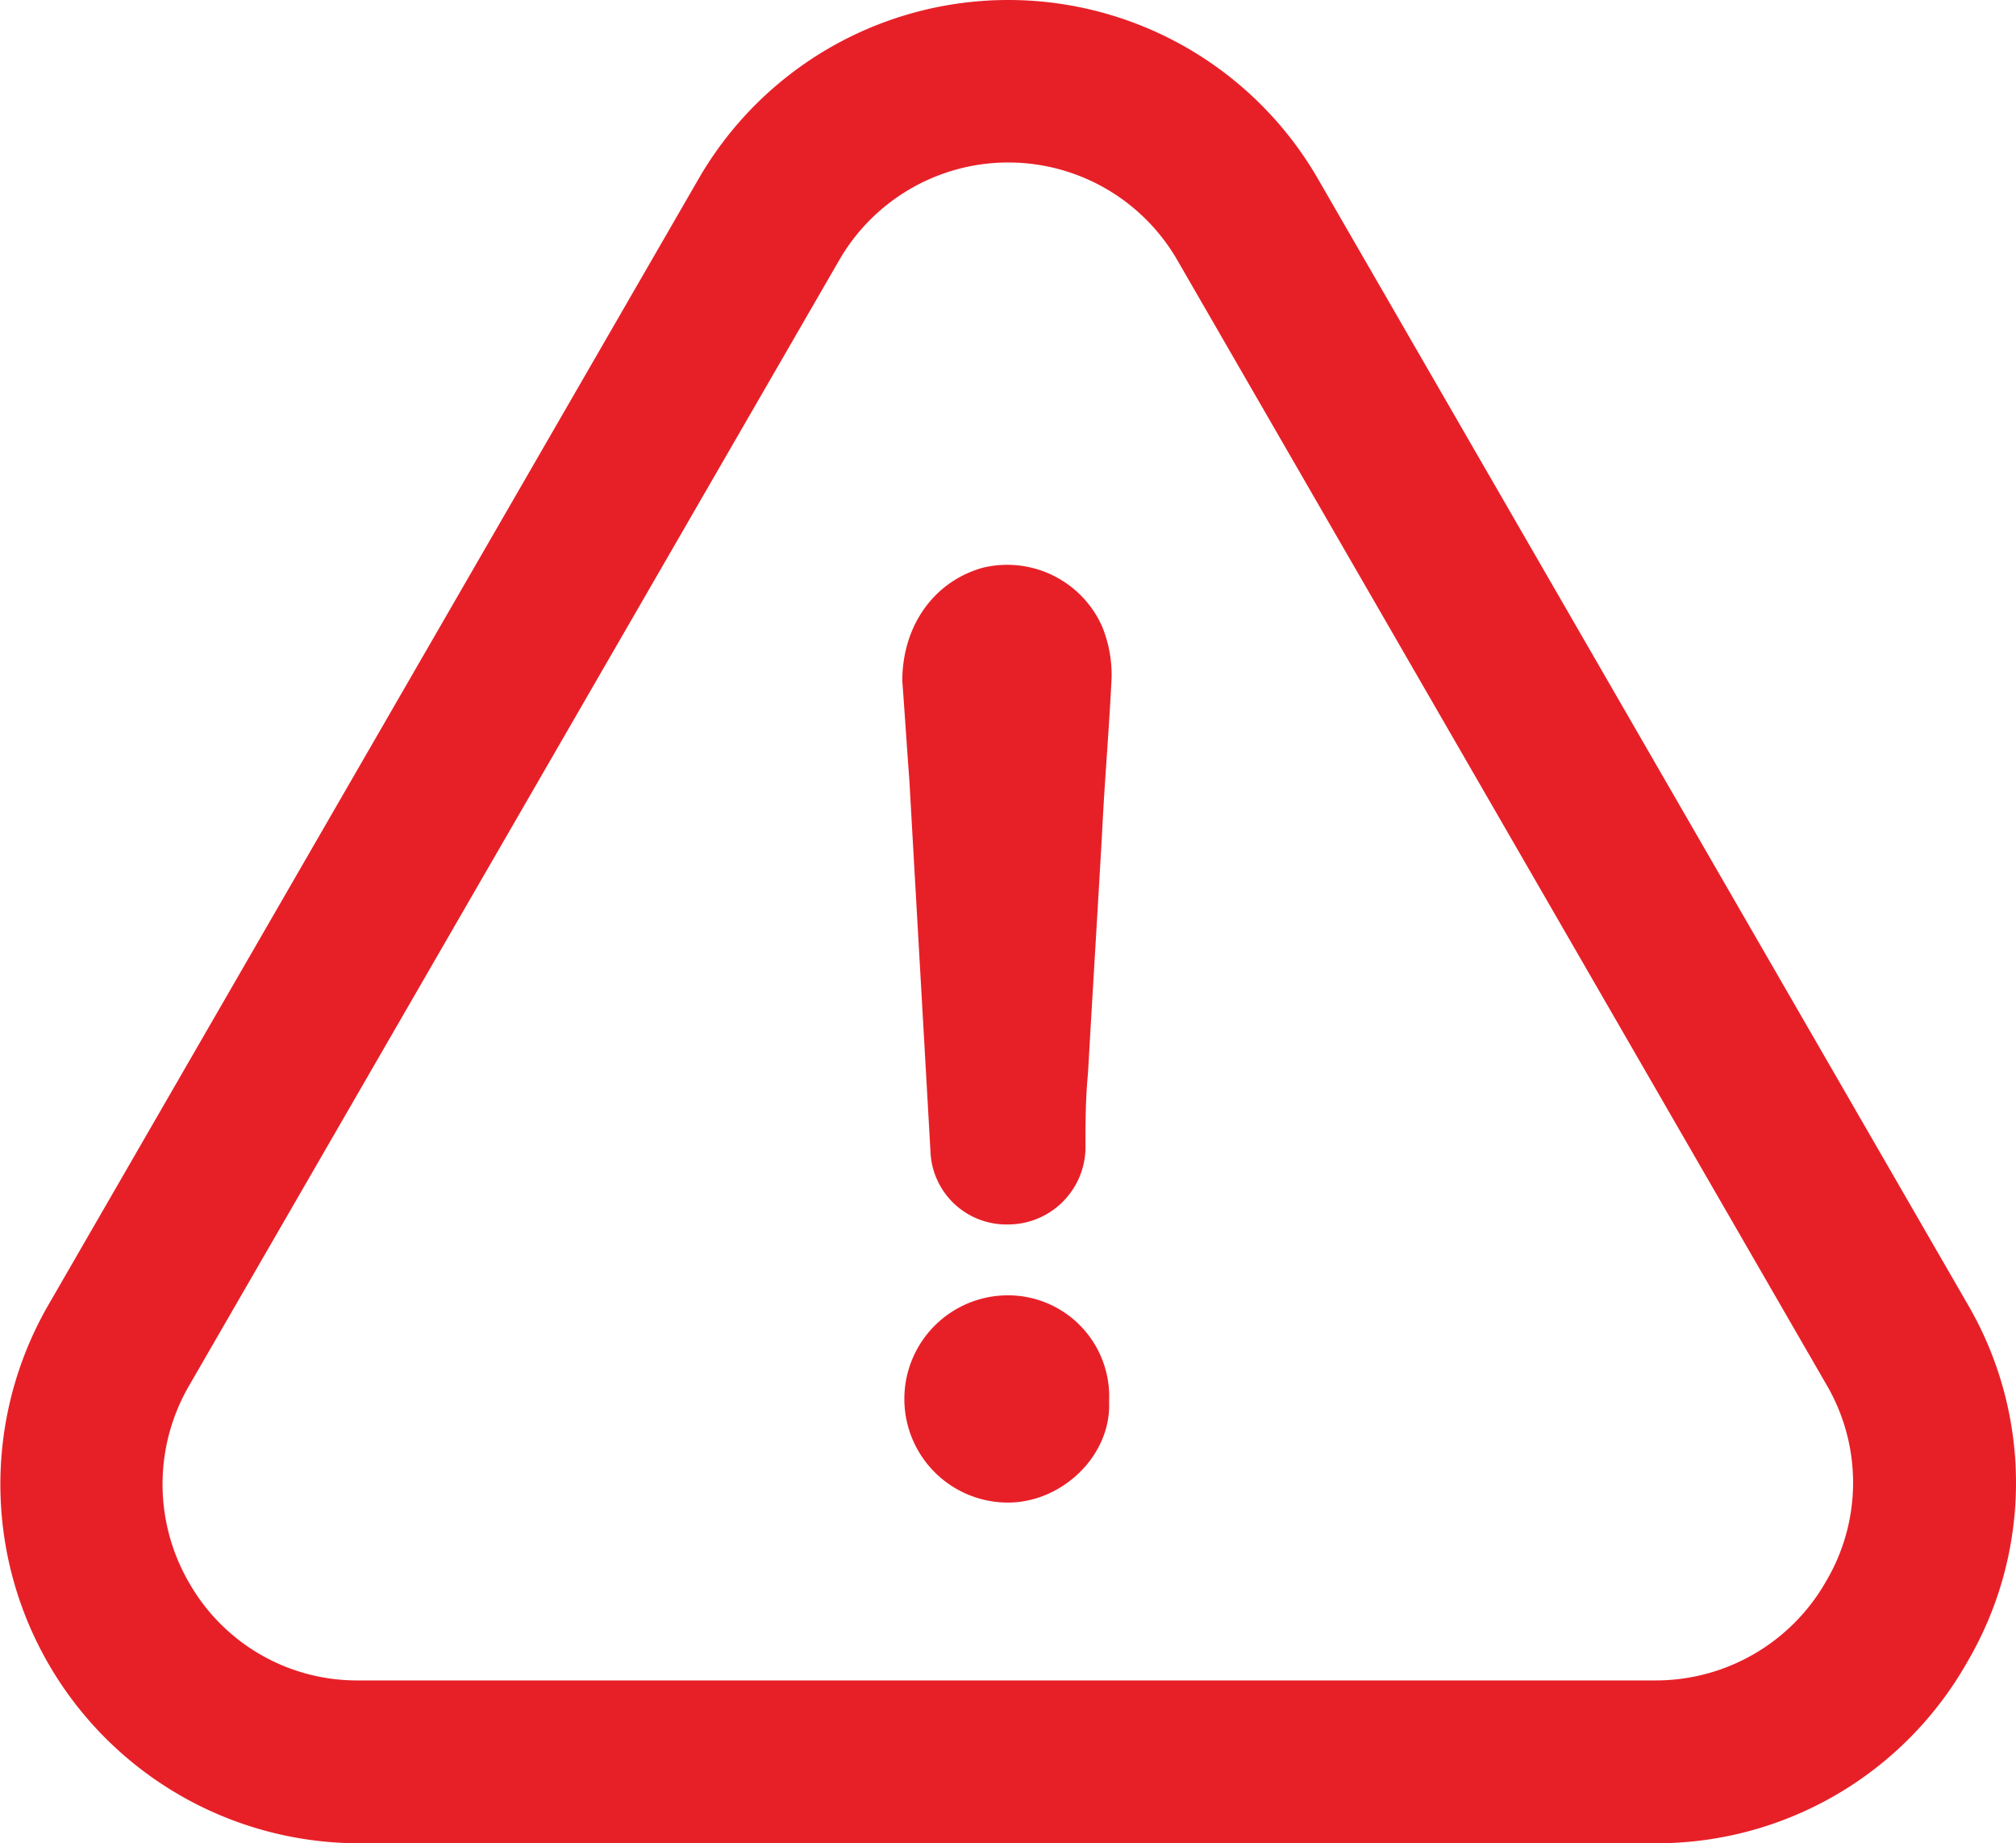 <svg xmlns="http://www.w3.org/2000/svg" width="392.63" height="358.923" viewBox="0 0 392.63 358.923"><defs><style>.a{fill:#e72028;}</style></defs><g transform="translate(0 -20.882)"><g transform="translate(0 20.882)"><path class="a" d="M238.4,333.382a20.178,20.178,0,1,0,0,40.356c10.573,0,20.178-9.2,19.694-19.694A19.7,19.7,0,0,0,238.4,333.382Z" transform="translate(-42.093 -81.16)"/><path class="a" d="M383.075,344.615a68.9,68.9,0,0,0,.161-69.734L256.843,55.991a69.639,69.639,0,0,0-120.905-.081L9.383,275.042A69.9,69.9,0,0,0,69.916,379.8H322.381A69.507,69.507,0,0,0,383.075,344.615ZM355.634,328.8a38.14,38.14,0,0,1-33.334,19.29H69.835A37.62,37.62,0,0,1,36.905,329.2a38.192,38.192,0,0,1-.081-38.5L163.38,71.649a38.009,38.009,0,0,1,66.022.081L355.876,290.78A37.685,37.685,0,0,1,355.634,328.8Z" transform="translate(0 -20.882)"/><path class="a" d="M233.3,157.746c-9.6,2.744-15.577,11.461-15.577,22.034.484,6.376.888,12.833,1.372,19.209,1.372,24.294,2.744,48.1,4.116,72.4a14.786,14.786,0,0,0,15.093,14.205A15.09,15.09,0,0,0,253.4,270.9c0-5,0-9.6.484-14.689.888-15.577,1.856-31.155,2.744-46.732.484-10.089,1.372-20.178,1.856-30.267a24.924,24.924,0,0,0-1.856-10.089A20.229,20.229,0,0,0,233.3,157.746Z" transform="translate(-41.996 -47.172)"/></g></g></svg>